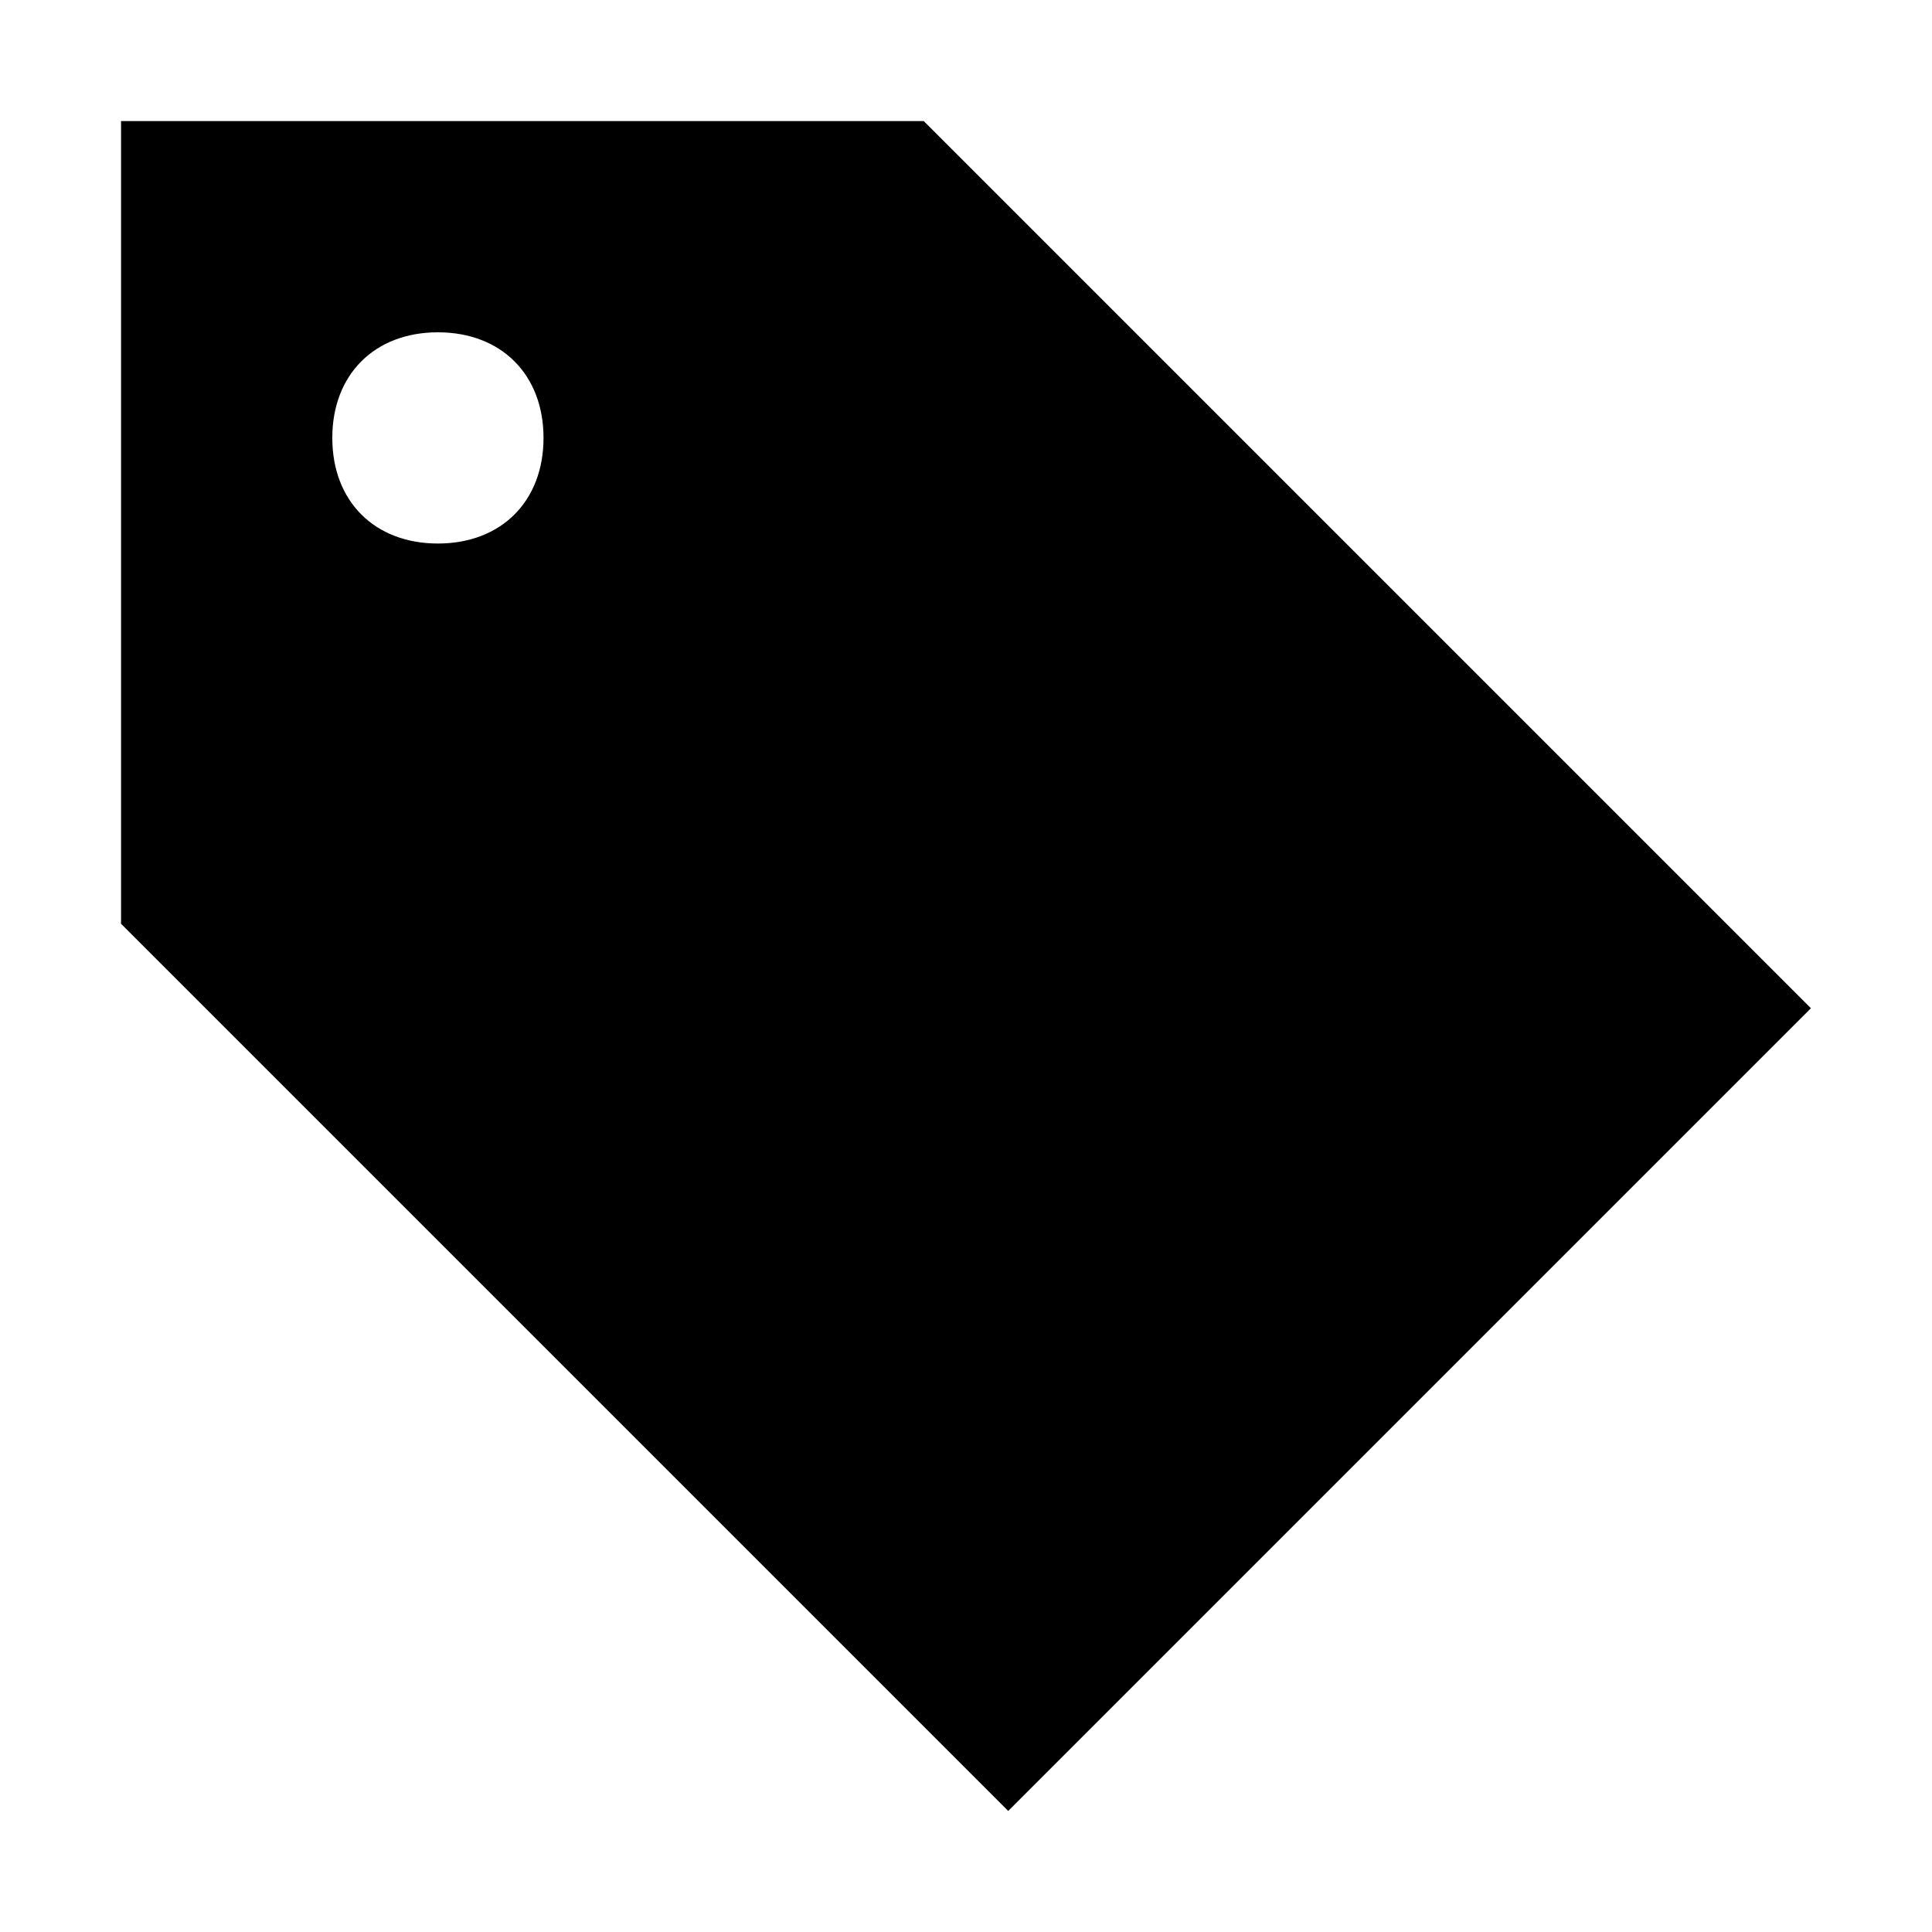 <?xml version="1.0" encoding="UTF-8"?>
<!-- Uploaded to: SVG Repo, www.svgrepo.com, Generator: SVG Repo Mixer Tools -->
<svg fill="#000000" width="800px" height="800px" version="1.1" viewBox="144 144 512 512" xmlns="http://www.w3.org/2000/svg">
 <path d="m623.91 411.2-235.11-235.11h-212.72v212.72l235.11 235.11zm-363.86-123.16c-16.793 0-27.988-11.195-27.988-27.988s11.195-27.988 27.988-27.988 27.988 11.195 27.988 27.988-11.195 27.988-27.988 27.988z"/>
</svg>